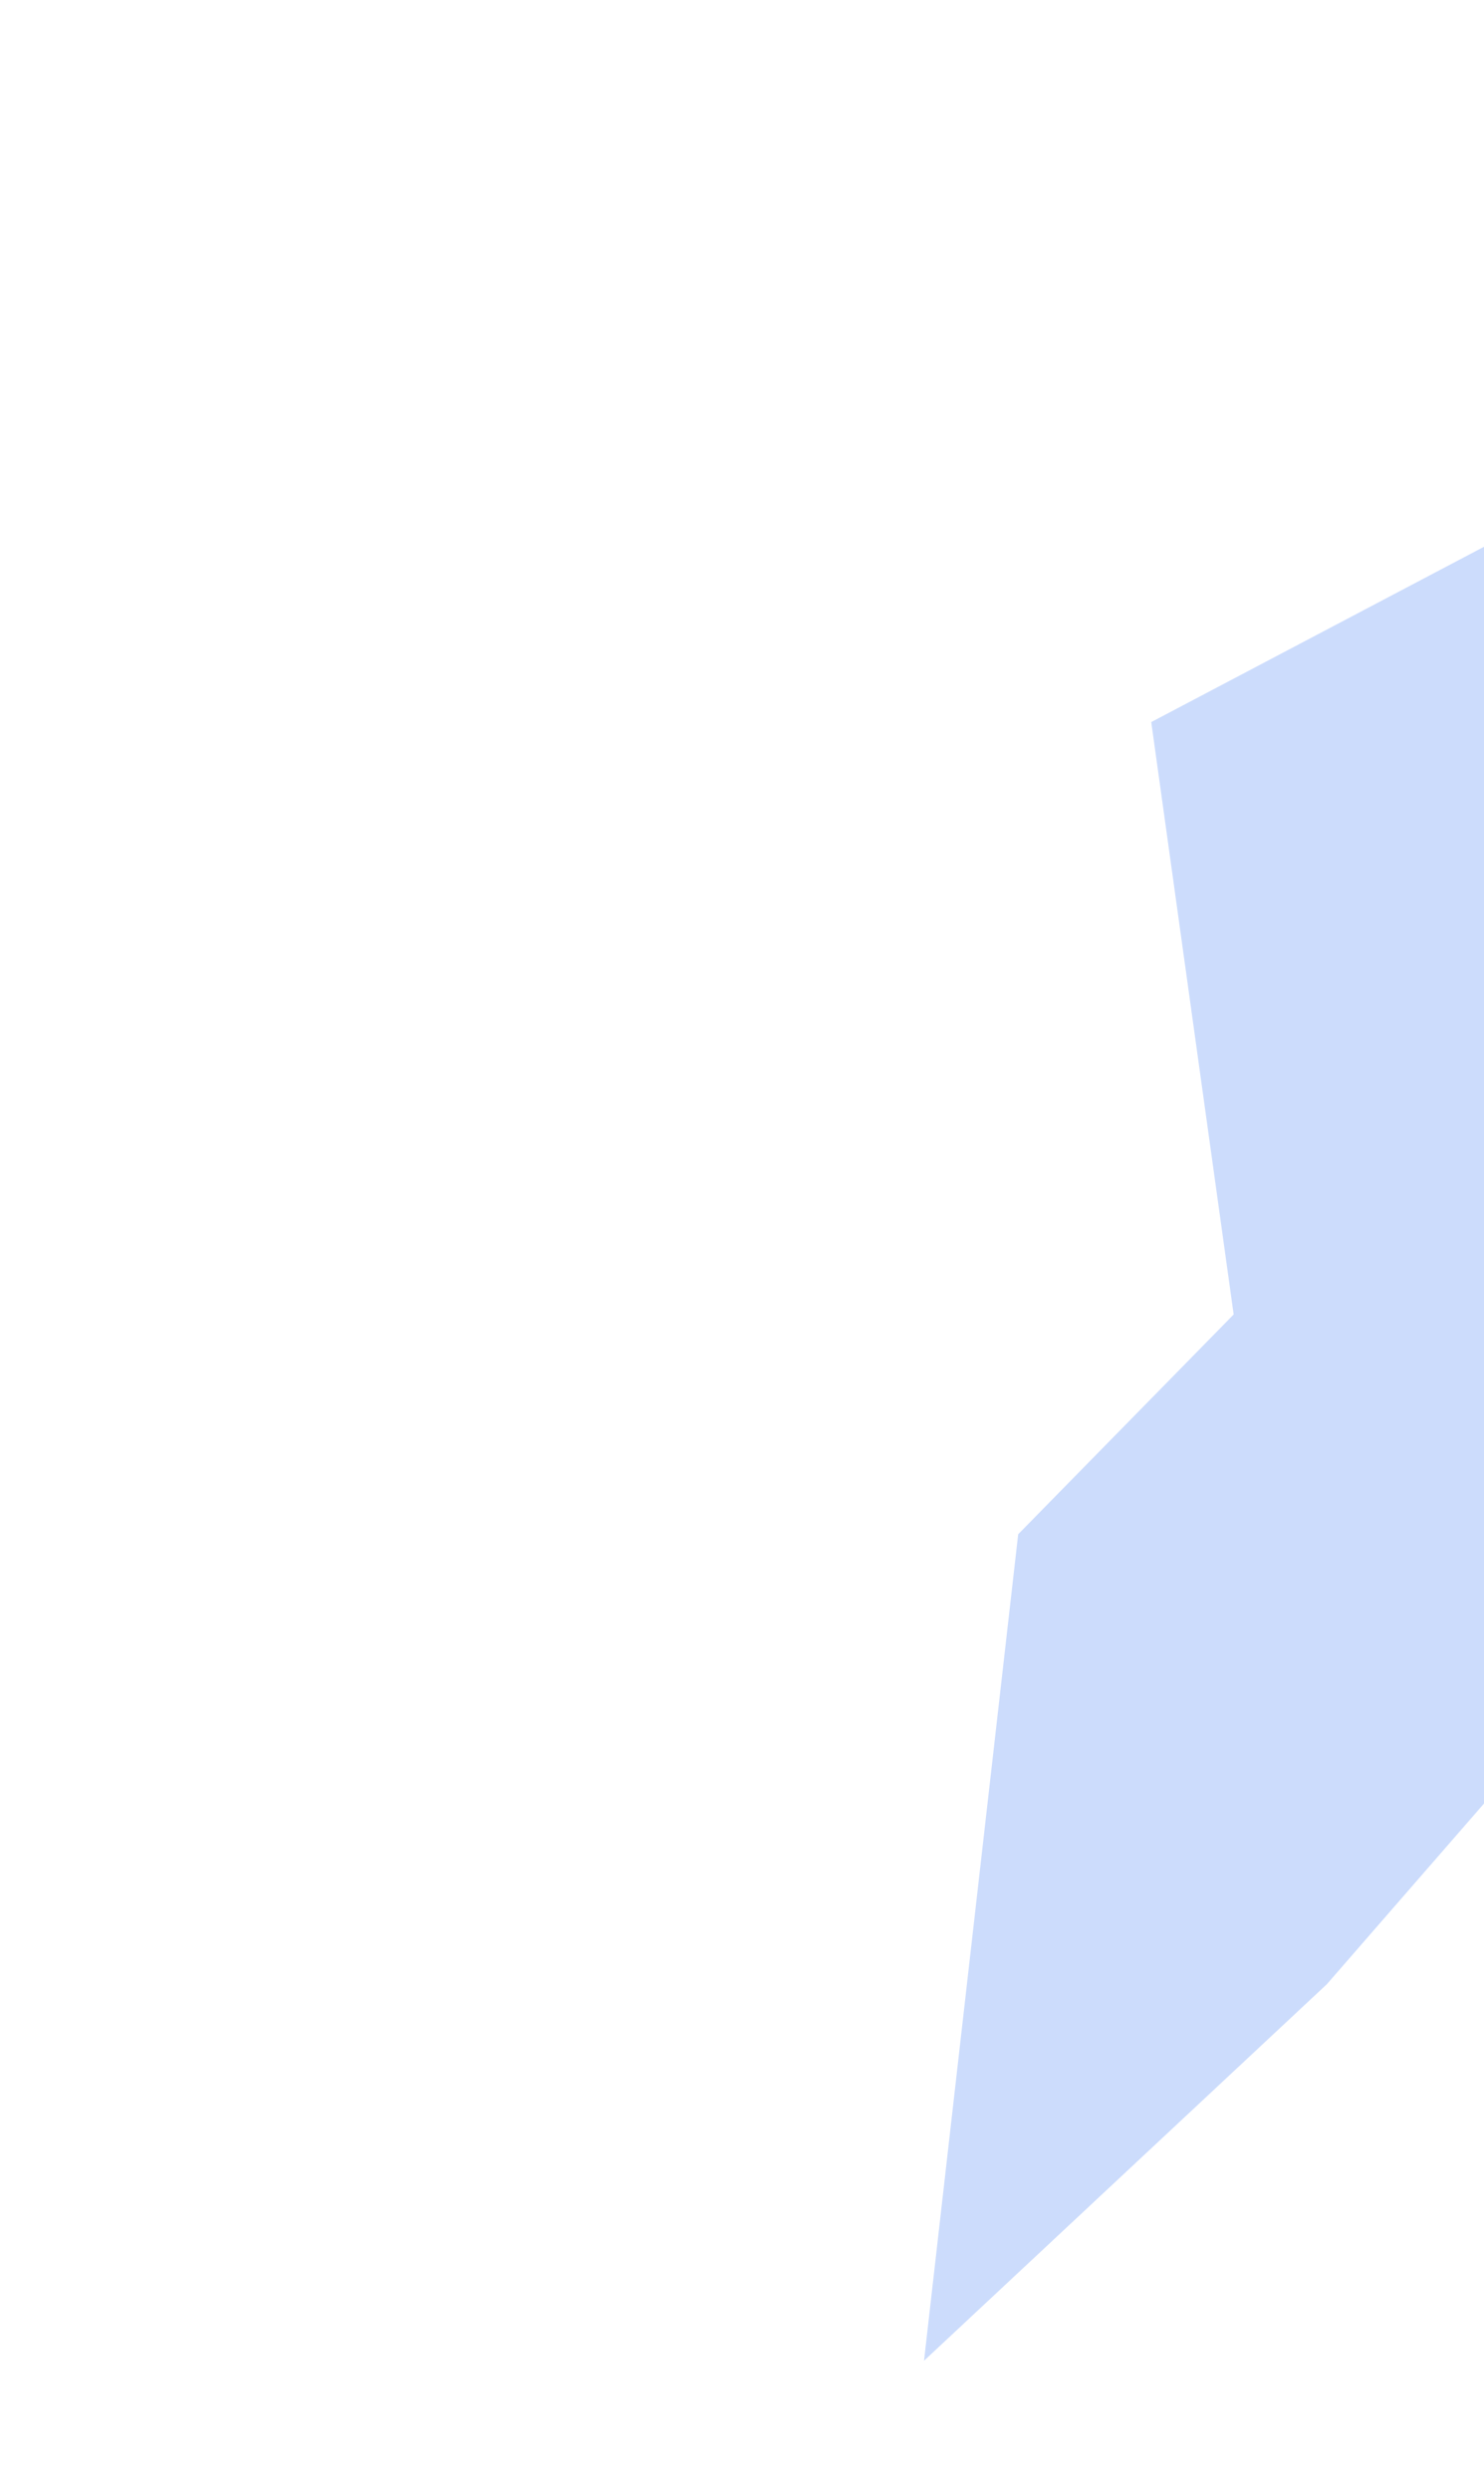<?xml version="1.0" encoding="UTF-8"?> <svg xmlns="http://www.w3.org/2000/svg" width="161" height="270" viewBox="0 0 161 270" fill="none"><g opacity="0.2" filter="url(#filter0_f_310_417)"><path d="M196.878 154.358L143.948 215.183L100.247 256.013L110.463 166.384L133.84 142.549L124.899 78.306L247.015 14L216.766 90.112L196.878 154.358Z" fill="#0052F2"></path></g><defs><filter id="filter0_f_310_417" x="0.247" y="-85.999" width="346.767" height="442.013" filterUnits="userSpaceOnUse" color-interpolation-filters="sRGB"><feFlood flood-opacity="0" result="BackgroundImageFix"></feFlood><feBlend mode="normal" in="SourceGraphic" in2="BackgroundImageFix" result="shape"></feBlend><feGaussianBlur stdDeviation="50" result="effect1_foregroundBlur_310_417"></feGaussianBlur></filter></defs></svg> 